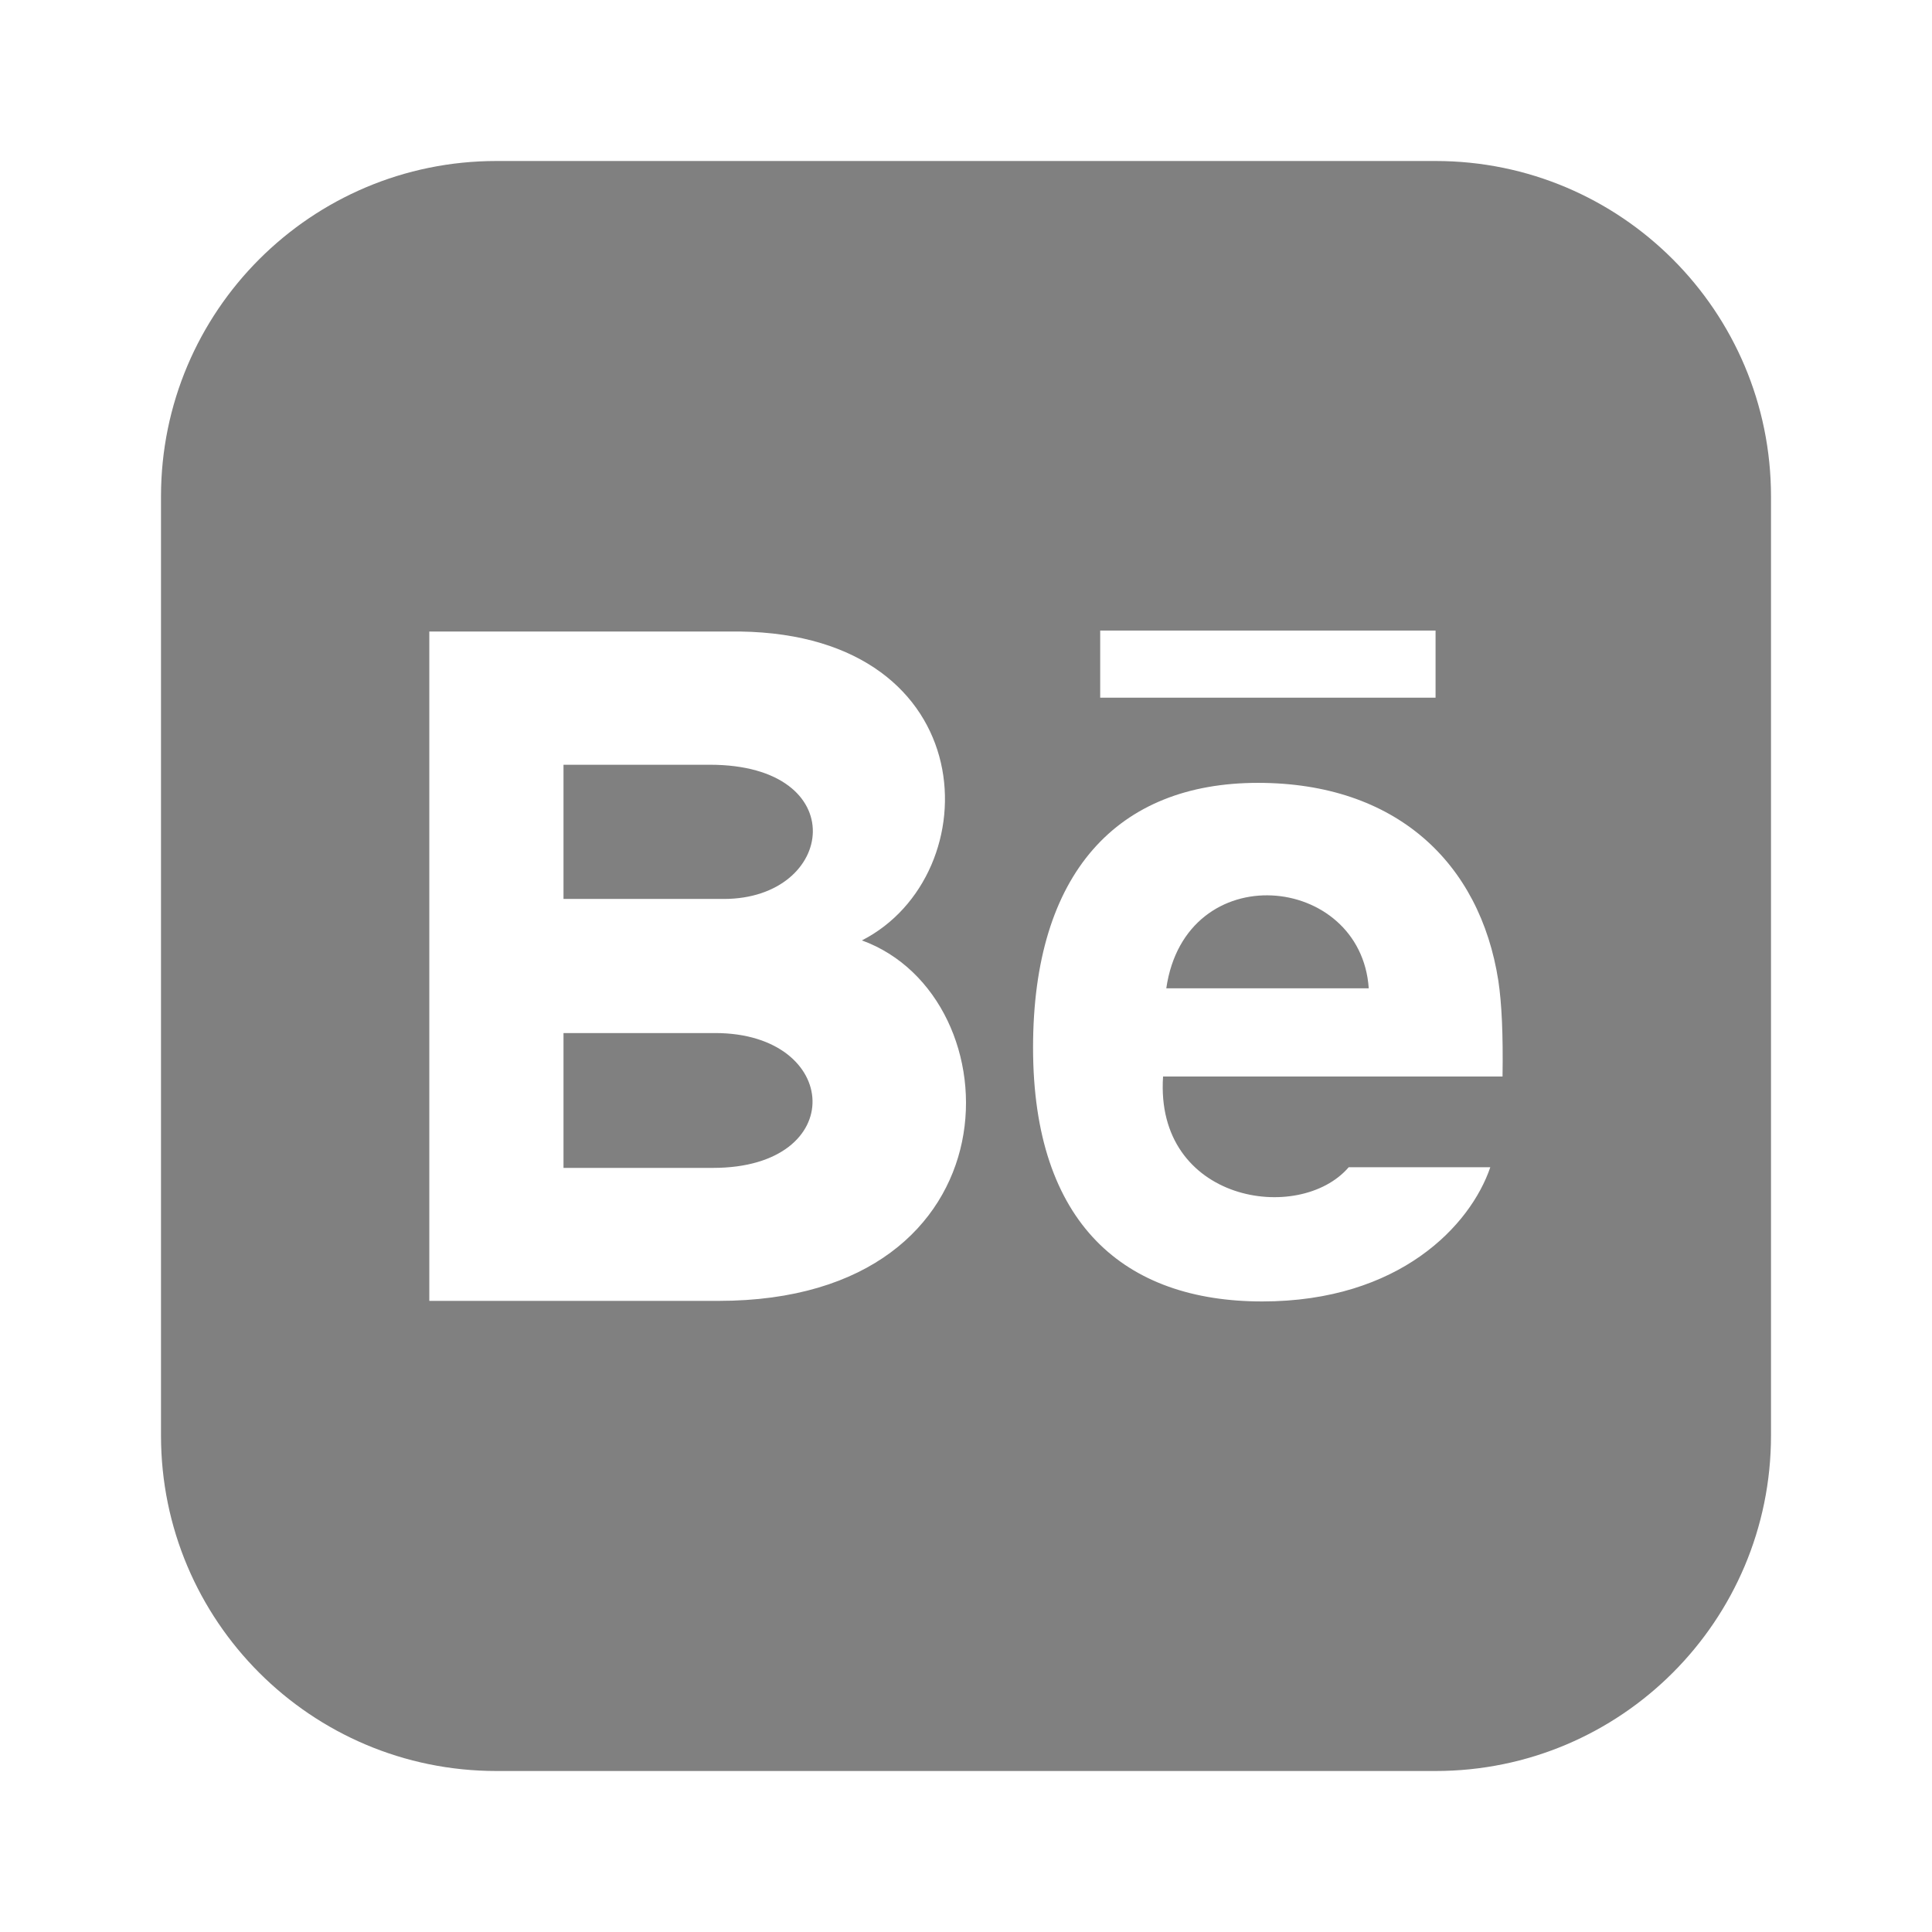 <svg width="24" height="24" viewBox="0 0 24 24" fill="none" xmlns="http://www.w3.org/2000/svg">
<path d="M8.857 14.508H7V12.833H8.884C10.449 12.833 10.553 14.508 8.857 14.508ZM14.488 12.277H17.003C16.906 10.848 14.728 10.63 14.488 12.277ZM8.818 9.5H7V11.167H8.991C10.385 11.167 10.605 9.5 8.818 9.5V9.5ZM22 6.167V17.833C22 20.134 20.135 22 17.833 22H6.167C3.865 22 2 20.134 2 17.833V6.167C2 3.866 3.865 2 6.167 2H17.833C20.135 2 22 3.866 22 6.167ZM13.667 8.667H17.833V7.833H13.667V8.667ZM10.707 11.682C12.296 10.87 12.238 7.89 9.196 7.845H5.333V16.16H8.926C12.694 16.16 12.63 12.382 10.707 11.682V11.682ZM18.613 12.183C18.384 10.714 17.339 9.725 15.627 9.725C13.882 9.725 12.833 10.842 12.833 13.014C12.833 15.207 13.973 16.167 15.68 16.167C17.387 16.167 18.268 15.221 18.513 14.5H16.754C16.141 15.213 14.343 14.934 14.448 13.373H18.665C18.673 12.844 18.655 12.465 18.613 12.183Z" fill="#808080"/>
</svg>
